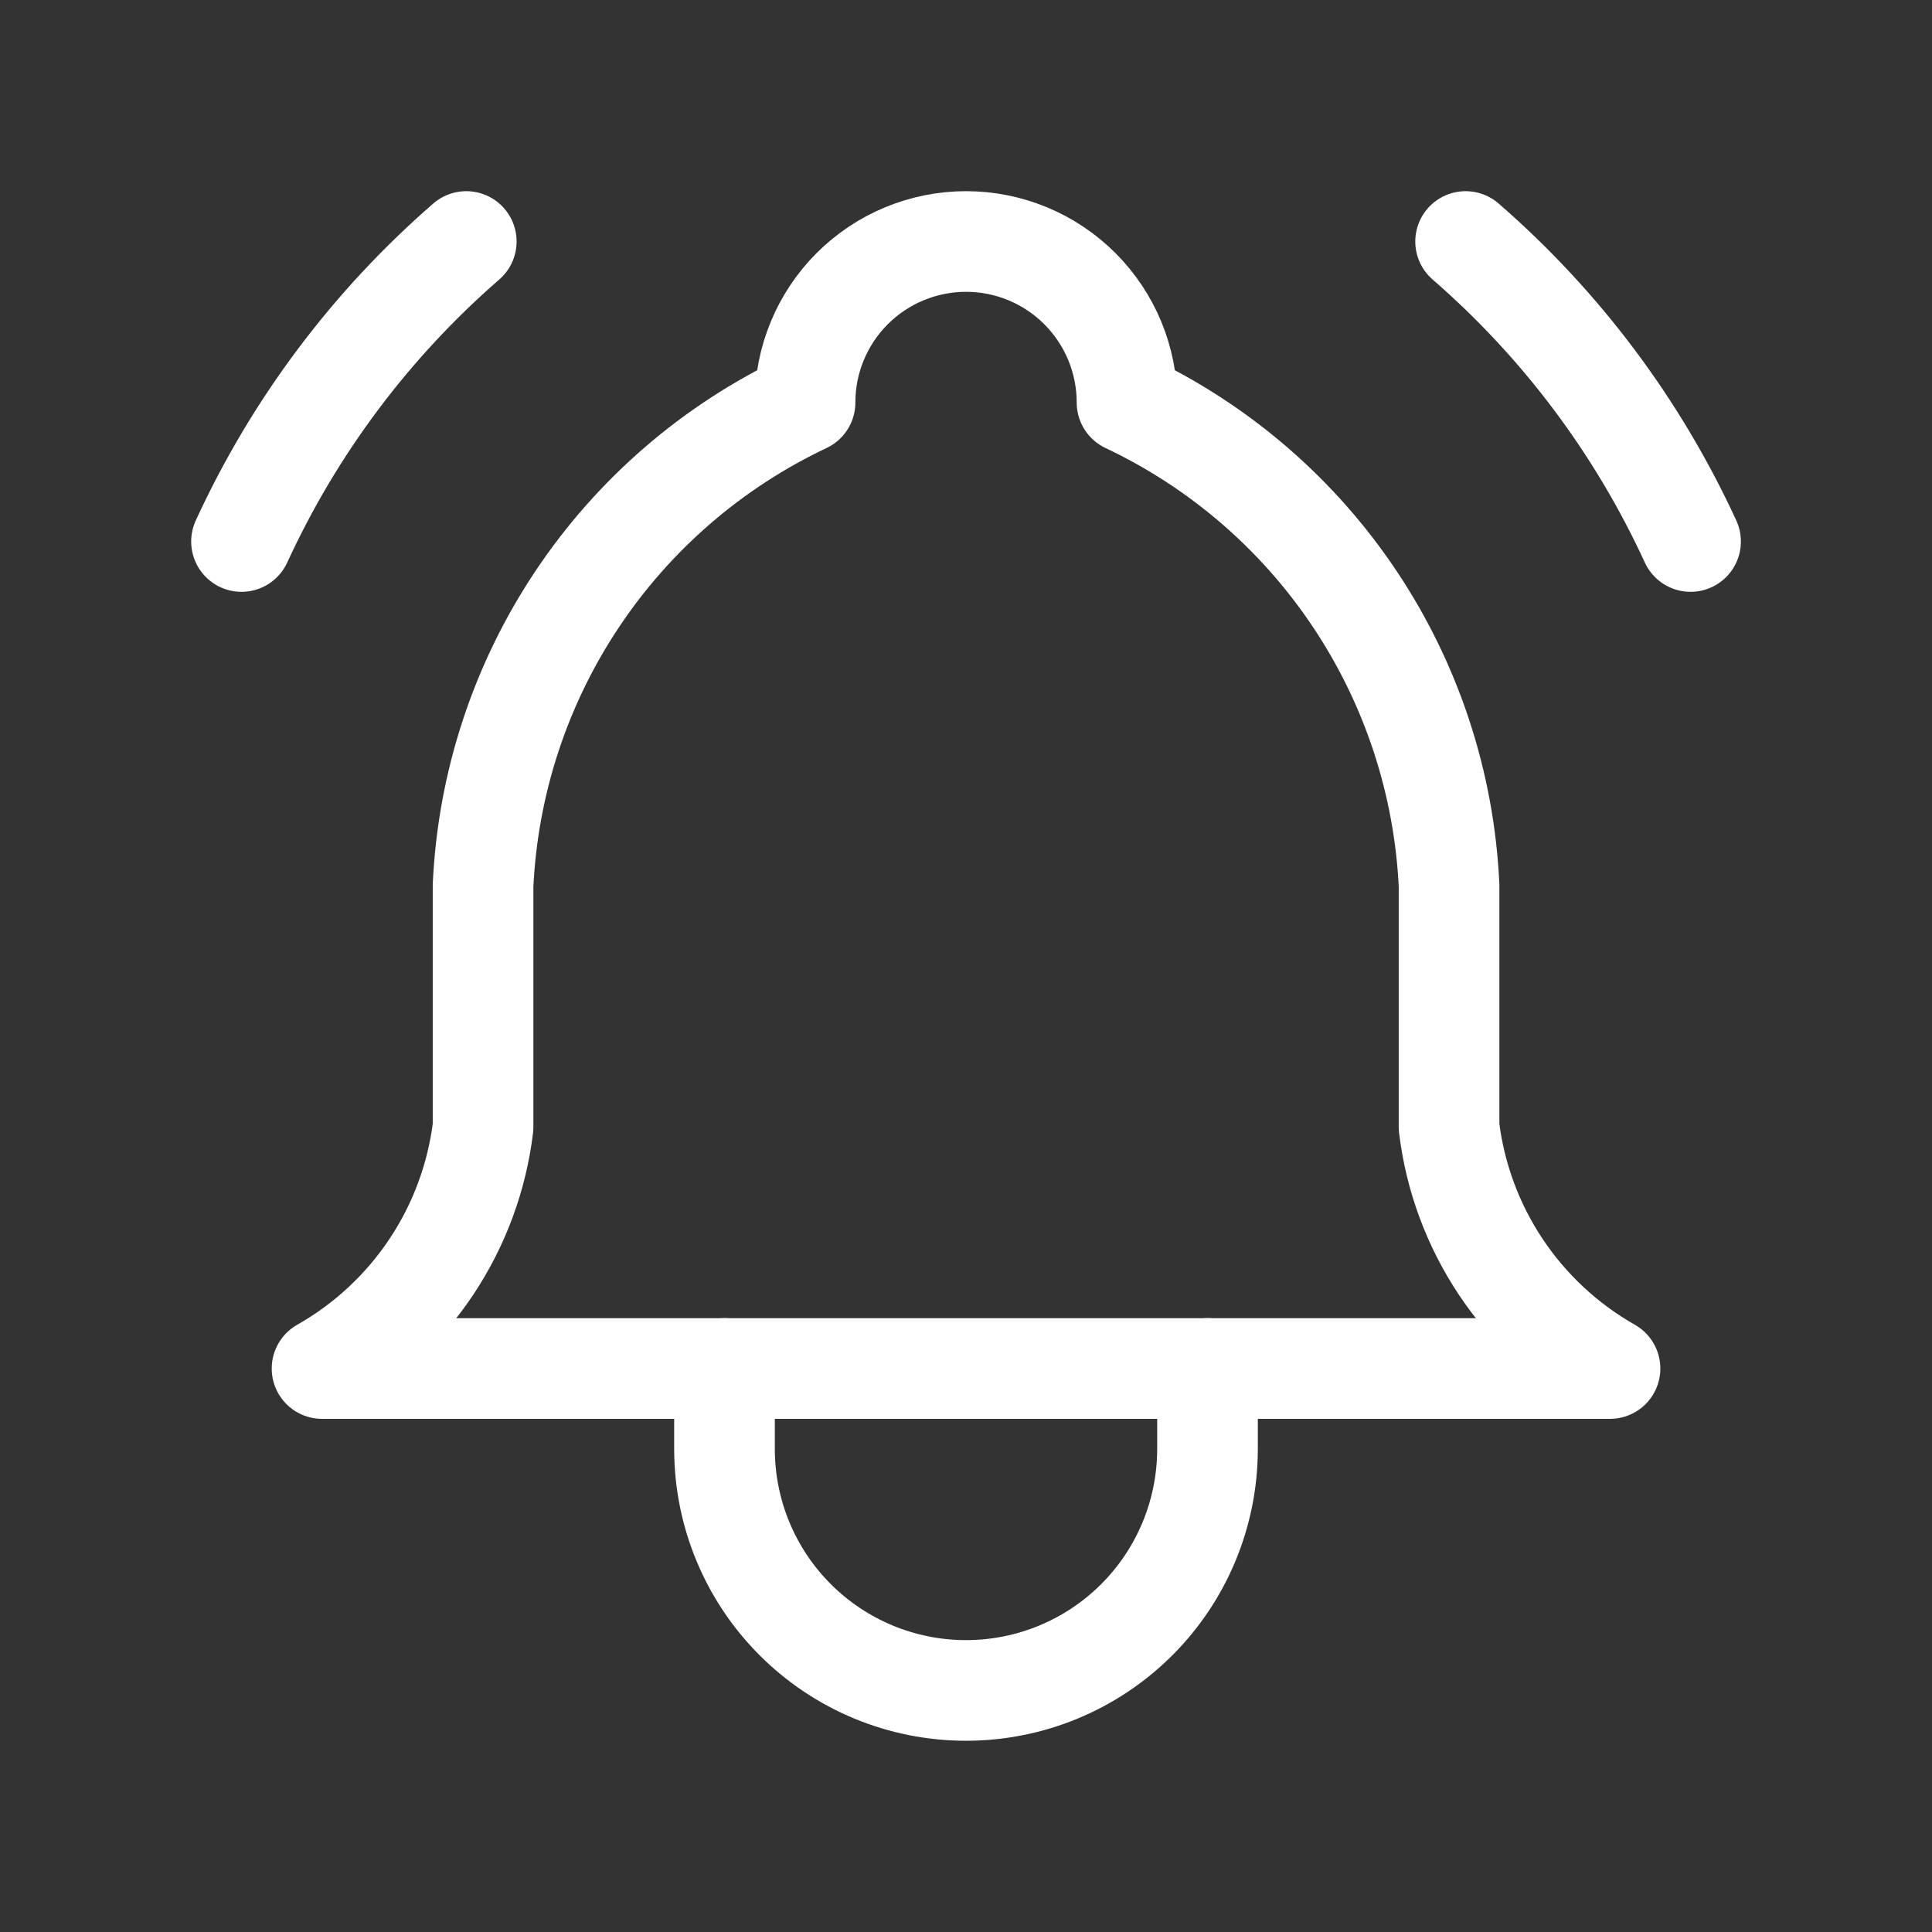 <svg width="32" height="32" viewBox="0 0 32 32" fill="none" xmlns="http://www.w3.org/2000/svg">
<rect x="0" y="0" width="32" height="32" fill="#333333" stroke="none"/>
<path d="M13.334 6.667C13.334 5.959 13.615 5.281 14.115 4.781C14.615 4.281 15.293 4 16.001 4C16.708 4 17.386 4.281 17.886 4.781C18.386 5.281 18.667 5.959 18.667 6.667C20.198 7.391 21.504 8.518 22.443 9.927C23.383 11.336 23.921 12.975 24.001 14.667V18.667C24.101 19.496 24.395 20.289 24.858 20.984C25.321 21.679 25.941 22.255 26.667 22.667H5.334C6.061 22.255 6.68 21.679 7.144 20.984C7.607 20.289 7.9 19.496 8.001 18.667V14.667C8.08 12.975 8.618 11.336 9.558 9.927C10.497 8.518 11.803 7.391 13.334 6.667Z" stroke="white" stroke-width="1.667" stroke-linecap="round" stroke-linejoin="round"/>
<path d="M12 22.666V23.999C12 25.06 12.421 26.078 13.172 26.828C13.922 27.578 14.939 27.999 16 27.999C17.061 27.999 18.078 27.578 18.828 26.828C19.579 26.078 20 25.06 20 23.999V22.666" stroke="white" stroke-width="1.667" stroke-linecap="round" stroke-linejoin="round"/>
<path d="M28.001 8.969C27.126 7.067 25.856 5.373 24.275 4" stroke="white" stroke-width="1.667" stroke-linecap="round" stroke-linejoin="round"/>
<path d="M4 8.969C4.874 7.067 6.143 5.373 7.723 4" stroke="white" stroke-width="1.667" stroke-linecap="round" stroke-linejoin="round"/>
</svg>
